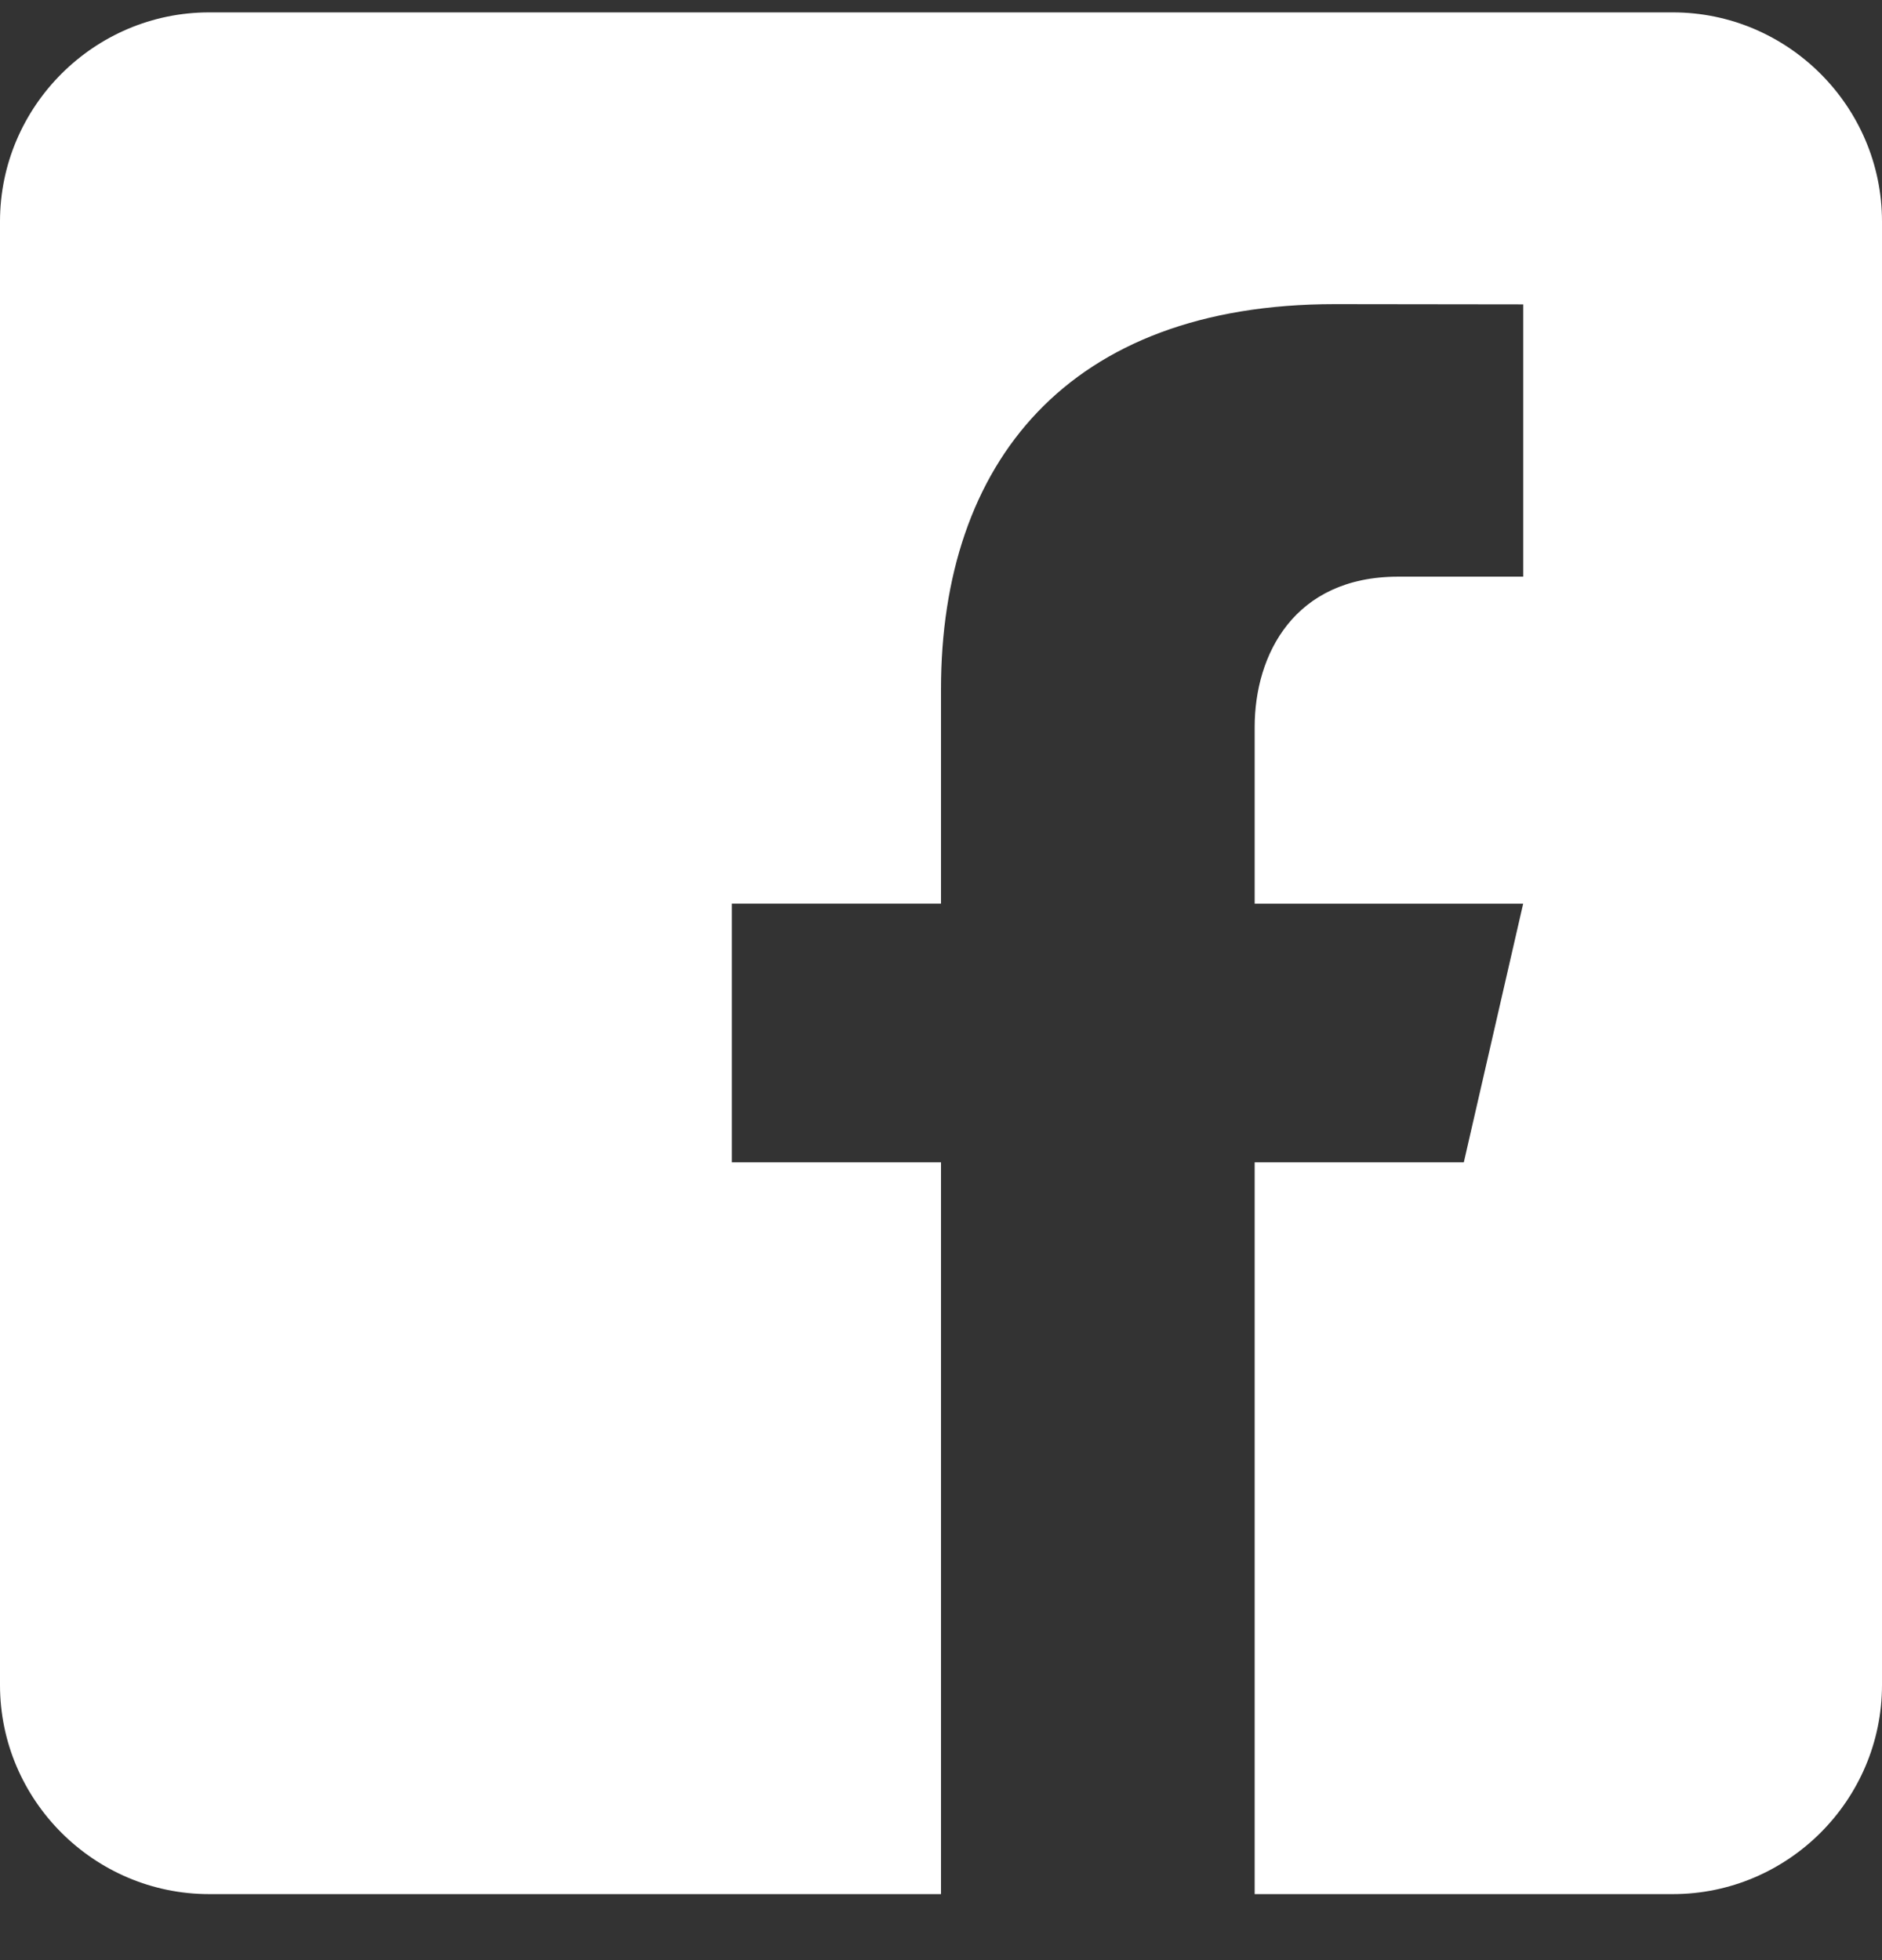 <svg width="24" height="25" viewBox="0 0 24 25" fill="none" xmlns="http://www.w3.org/2000/svg">
<rect x="0" y="0" width="24" height="25" fill="#333333" stroke="none"/>
<path d="M21.333 0.158H2.667C1.2 0.158 0 1.358 0 2.825V21.491C0 22.959 1.2 24.158 2.667 24.158H12V14.825H9.333V11.525H12V8.791C12 5.906 13.616 3.879 17.021 3.879L19.425 3.882V7.355H17.829C16.504 7.355 16 8.35 16 9.273V11.526H19.424L18.667 14.825H16V24.158H21.333C22.8 24.158 24 22.959 24 21.491V2.825C24 1.358 22.8 0.158 21.333 0.158Z" fill="white"/>
</svg>

